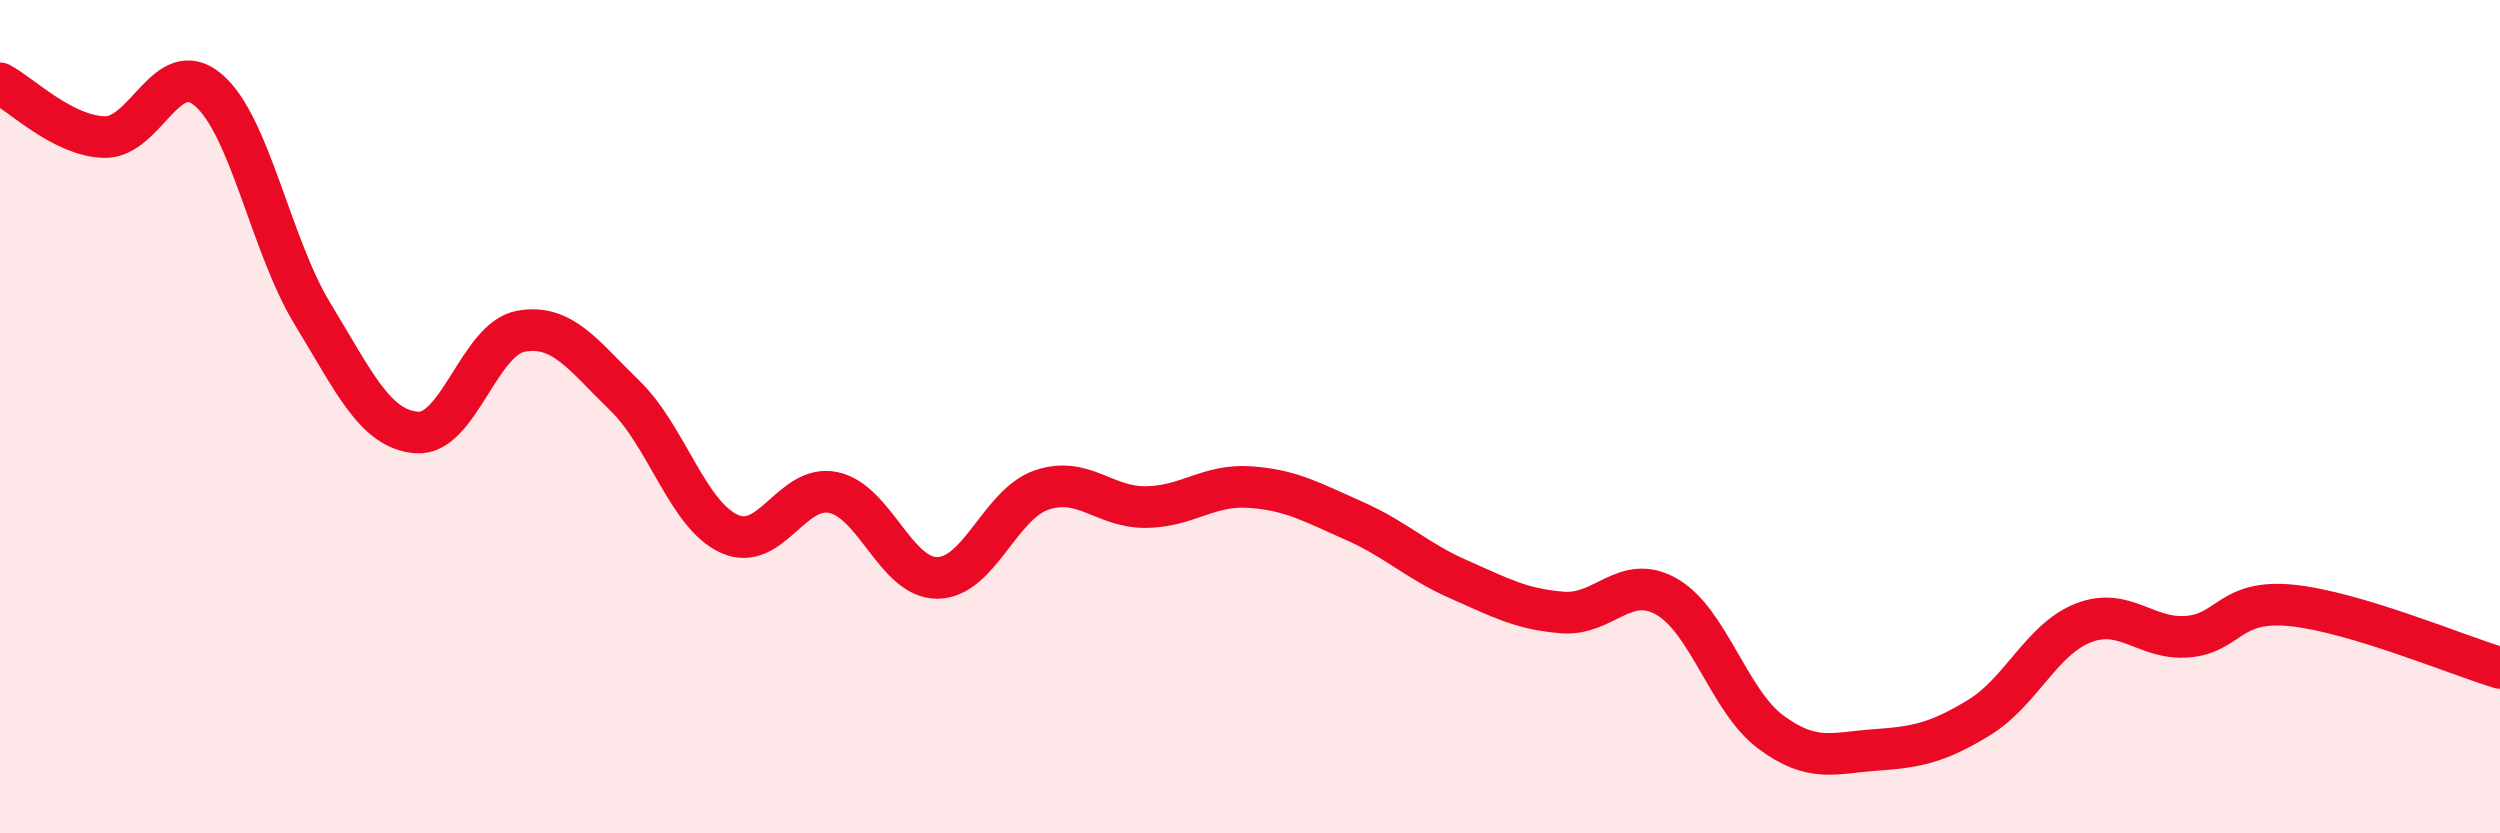 
    <svg width="60" height="20" viewBox="0 0 60 20" xmlns="http://www.w3.org/2000/svg">
      <path
        d="M 0,2 C 0.5,2.26 1.5,3.26 2.5,3.29 C 3.5,3.32 4,1.31 5,2.16 C 6,3.01 6.5,5.89 7.5,7.53 C 8.5,9.17 9,10.3 10,10.38 C 11,10.46 11.5,8.13 12.5,7.95 C 13.5,7.77 14,8.53 15,9.5 C 16,10.47 16.5,12.35 17.5,12.81 C 18.5,13.27 19,11.61 20,11.82 C 21,12.03 21.5,13.88 22.5,13.87 C 23.5,13.86 24,12.1 25,11.76 C 26,11.42 26.5,12.18 27.5,12.17 C 28.5,12.16 29,11.62 30,11.69 C 31,11.76 31.5,12.06 32.5,12.5 C 33.5,12.94 34,13.46 35,13.9 C 36,14.34 36.5,14.62 37.5,14.7 C 38.5,14.78 39,13.75 40,14.32 C 41,14.89 41.5,16.83 42.5,17.57 C 43.5,18.31 44,18.07 45,18 C 46,17.93 46.5,17.83 47.5,17.22 C 48.5,16.61 49,15.34 50,14.95 C 51,14.56 51.5,15.36 52.5,15.28 C 53.5,15.2 53.5,14.38 55,14.53 C 56.5,14.68 59,15.73 60,16.03L60 20L0 20Z"
        fill="#EB0A25"
        opacity="0.1"
        stroke-linecap="round"
        stroke-linejoin="round"
      />
      <path
        d="M 0,2 C 0.5,2.26 1.5,3.26 2.5,3.29 C 3.5,3.32 4,1.31 5,2.16 C 6,3.01 6.5,5.89 7.5,7.53 C 8.5,9.17 9,10.3 10,10.38 C 11,10.46 11.5,8.13 12.5,7.95 C 13.5,7.77 14,8.53 15,9.5 C 16,10.47 16.5,12.35 17.5,12.81 C 18.5,13.27 19,11.61 20,11.82 C 21,12.03 21.5,13.88 22.5,13.87 C 23.5,13.86 24,12.1 25,11.76 C 26,11.42 26.5,12.18 27.5,12.17 C 28.5,12.16 29,11.62 30,11.69 C 31,11.76 31.5,12.06 32.5,12.5 C 33.5,12.94 34,13.46 35,13.9 C 36,14.34 36.5,14.62 37.5,14.7 C 38.5,14.78 39,13.75 40,14.32 C 41,14.89 41.5,16.83 42.5,17.57 C 43.5,18.31 44,18.07 45,18 C 46,17.93 46.5,17.83 47.5,17.22 C 48.5,16.61 49,15.34 50,14.95 C 51,14.56 51.5,15.36 52.5,15.28 C 53.5,15.2 53.5,14.38 55,14.53 C 56.5,14.68 59,15.73 60,16.03"
        stroke="#EB0A25"
        stroke-width="1"
        fill="none"
        stroke-linecap="round"
        stroke-linejoin="round"
      />
    </svg>
  